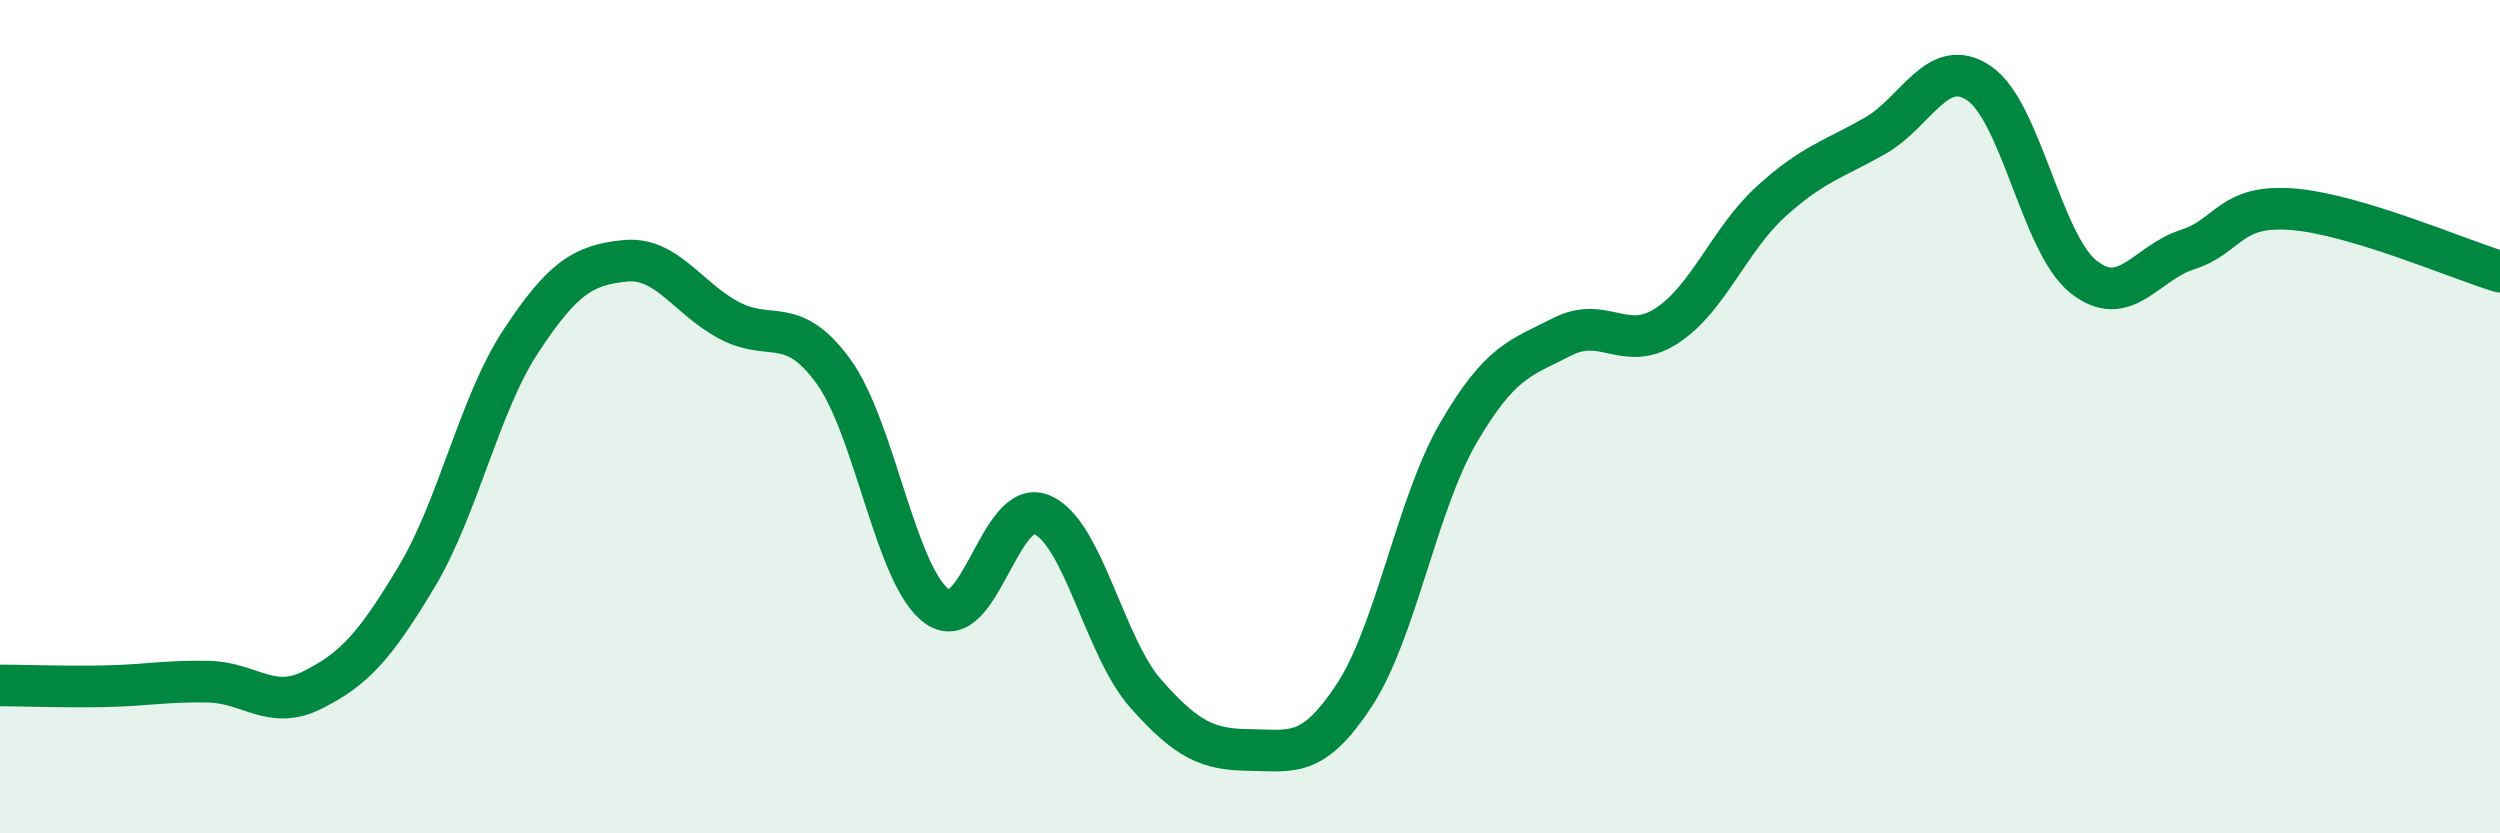 
    <svg width="60" height="20" viewBox="0 0 60 20" xmlns="http://www.w3.org/2000/svg">
      <path
        d="M 0,16.45 C 0.5,16.45 1.5,16.49 2.5,16.47 C 3.5,16.45 4,16.34 5,16.36 C 6,16.38 6.5,17.06 7.5,16.56 C 8.5,16.06 9,15.51 10,13.84 C 11,12.17 11.5,9.71 12.5,8.19 C 13.5,6.67 14,6.36 15,6.26 C 16,6.16 16.5,7.16 17.5,7.69 C 18.5,8.22 19,7.54 20,8.91 C 21,10.28 21.5,13.87 22.5,14.56 C 23.5,15.25 24,11.93 25,12.35 C 26,12.77 26.5,15.52 27.5,16.65 C 28.5,17.78 29,17.99 30,18 C 31,18.01 31.5,18.21 32.5,16.69 C 33.5,15.17 34,12.11 35,10.39 C 36,8.67 36.5,8.59 37.5,8.08 C 38.5,7.57 39,8.47 40,7.82 C 41,7.17 41.5,5.75 42.5,4.84 C 43.5,3.93 44,3.83 45,3.26 C 46,2.69 46.5,1.32 47.5,2 C 48.5,2.68 49,5.84 50,6.64 C 51,7.44 51.5,6.31 52.5,5.99 C 53.5,5.67 53.5,4.91 55,5.02 C 56.5,5.13 59,6.22 60,6.52L60 20L0 20Z"
        fill="#008740"
        opacity="0.1"
        stroke-linecap="round"
        stroke-linejoin="round"
      />
      <path
        d="M 0,16.45 C 0.5,16.45 1.5,16.49 2.5,16.47 C 3.5,16.45 4,16.34 5,16.36 C 6,16.38 6.5,17.06 7.5,16.56 C 8.5,16.06 9,15.51 10,13.84 C 11,12.17 11.5,9.71 12.5,8.19 C 13.5,6.67 14,6.36 15,6.26 C 16,6.16 16.5,7.16 17.5,7.69 C 18.5,8.22 19,7.54 20,8.91 C 21,10.28 21.5,13.87 22.5,14.56 C 23.5,15.25 24,11.93 25,12.35 C 26,12.77 26.5,15.52 27.5,16.65 C 28.5,17.78 29,17.99 30,18 C 31,18.01 31.5,18.21 32.5,16.69 C 33.5,15.17 34,12.11 35,10.39 C 36,8.67 36.5,8.59 37.5,8.08 C 38.5,7.57 39,8.47 40,7.82 C 41,7.17 41.5,5.75 42.5,4.84 C 43.5,3.93 44,3.83 45,3.26 C 46,2.69 46.5,1.32 47.5,2 C 48.5,2.68 49,5.84 50,6.64 C 51,7.44 51.5,6.31 52.5,5.99 C 53.5,5.67 53.5,4.91 55,5.02 C 56.5,5.13 59,6.22 60,6.52"
        stroke="#008740"
        stroke-width="1"
        fill="none"
        stroke-linecap="round"
        stroke-linejoin="round"
      />
    </svg>
  